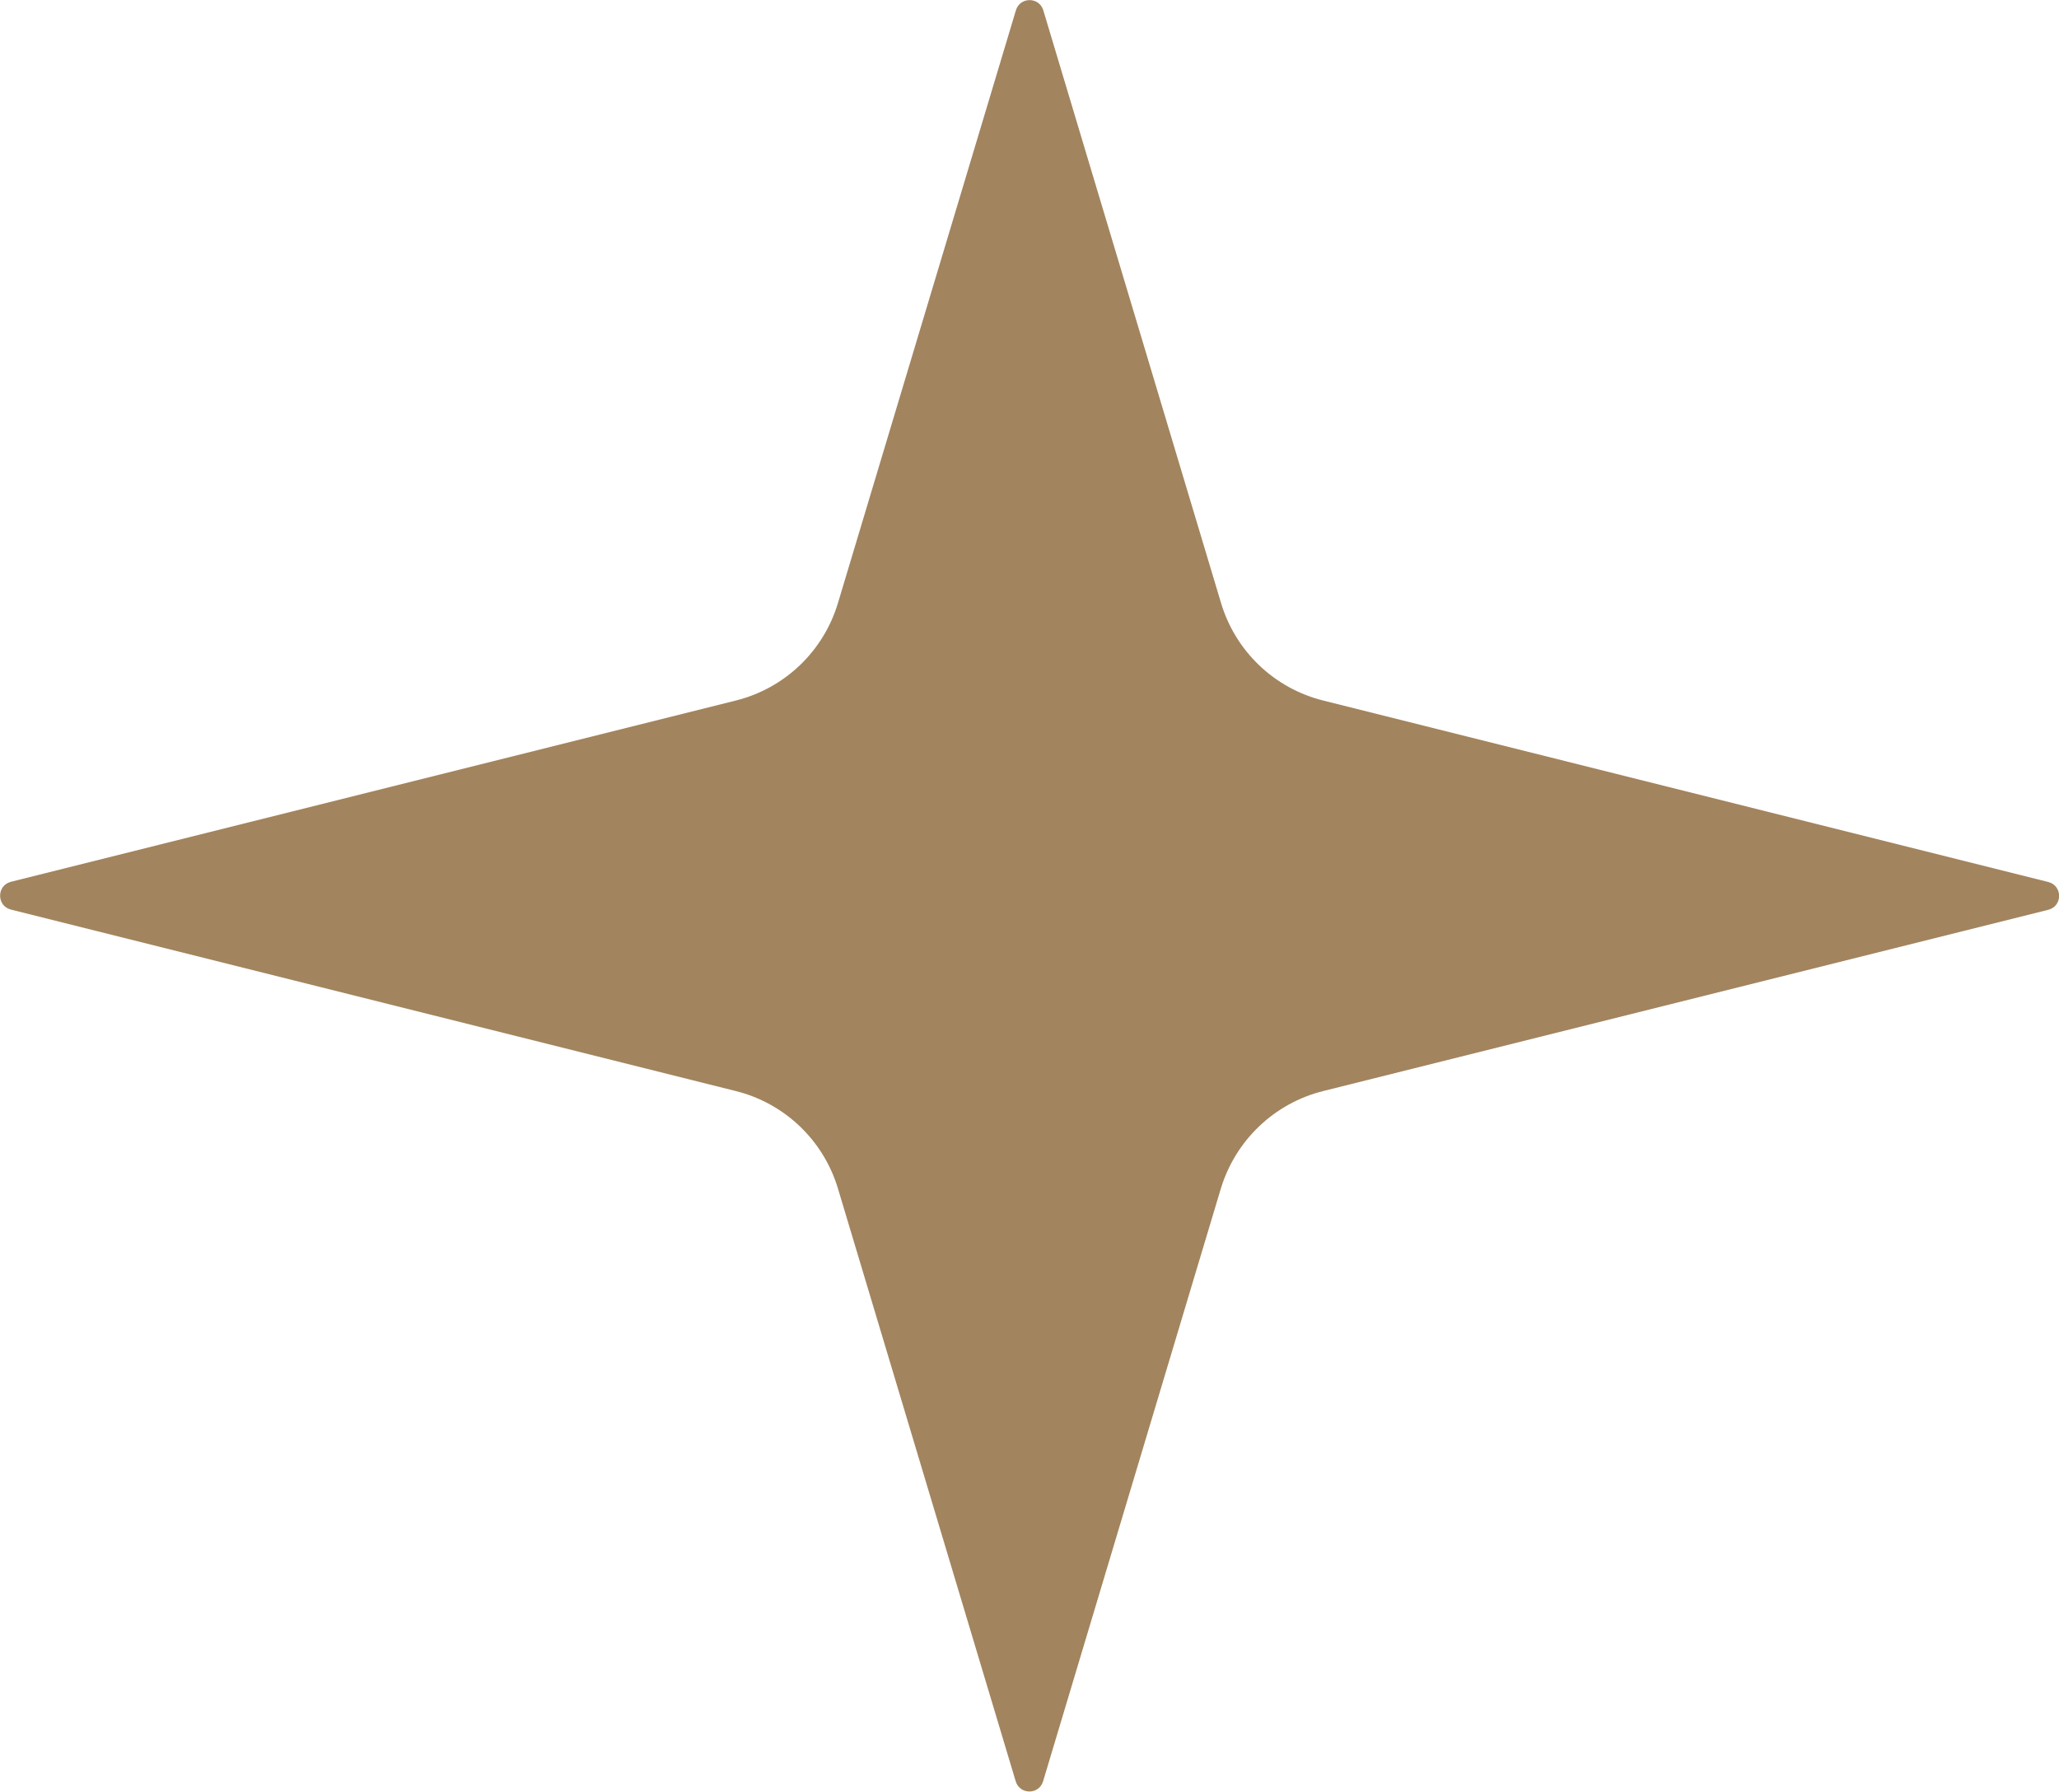 <?xml version="1.0" encoding="utf-8"?>
<!-- Generator: Adobe Illustrator 28.2.0, SVG Export Plug-In . SVG Version: 6.00 Build 0)  -->
<svg version="1.1" id="Ebene_1" xmlns="http://www.w3.org/2000/svg" xmlns:xlink="http://www.w3.org/1999/xlink" x="0px" y="0px"
	 viewBox="0 0 10 8.702" enable-background="new 0 0 10 8.702" xml:space="preserve">
<path fill="#A2845E" d="M6.428,3.403C6.189,3.344,6,3.163,5.93,2.928L5.067,0.05
	c-0.02-0.066-0.113-0.066-0.133,0L4.07,2.928
	C4,3.163,3.811,3.344,3.572,3.403L0.053,4.283
	c-0.07,0.018-0.07,0.117,0,0.135L3.572,5.299
	C3.811,5.358,4,5.539,4.07,5.774l0.863,2.878
	c0.02,0.066,0.113,0.066,0.133,0l0.863-2.878
	C6,5.539,6.189,5.358,6.428,5.299l3.52-0.88
	c0.07-0.018,0.07-0.117,0-0.135L6.428,3.403z"/>
</svg>
